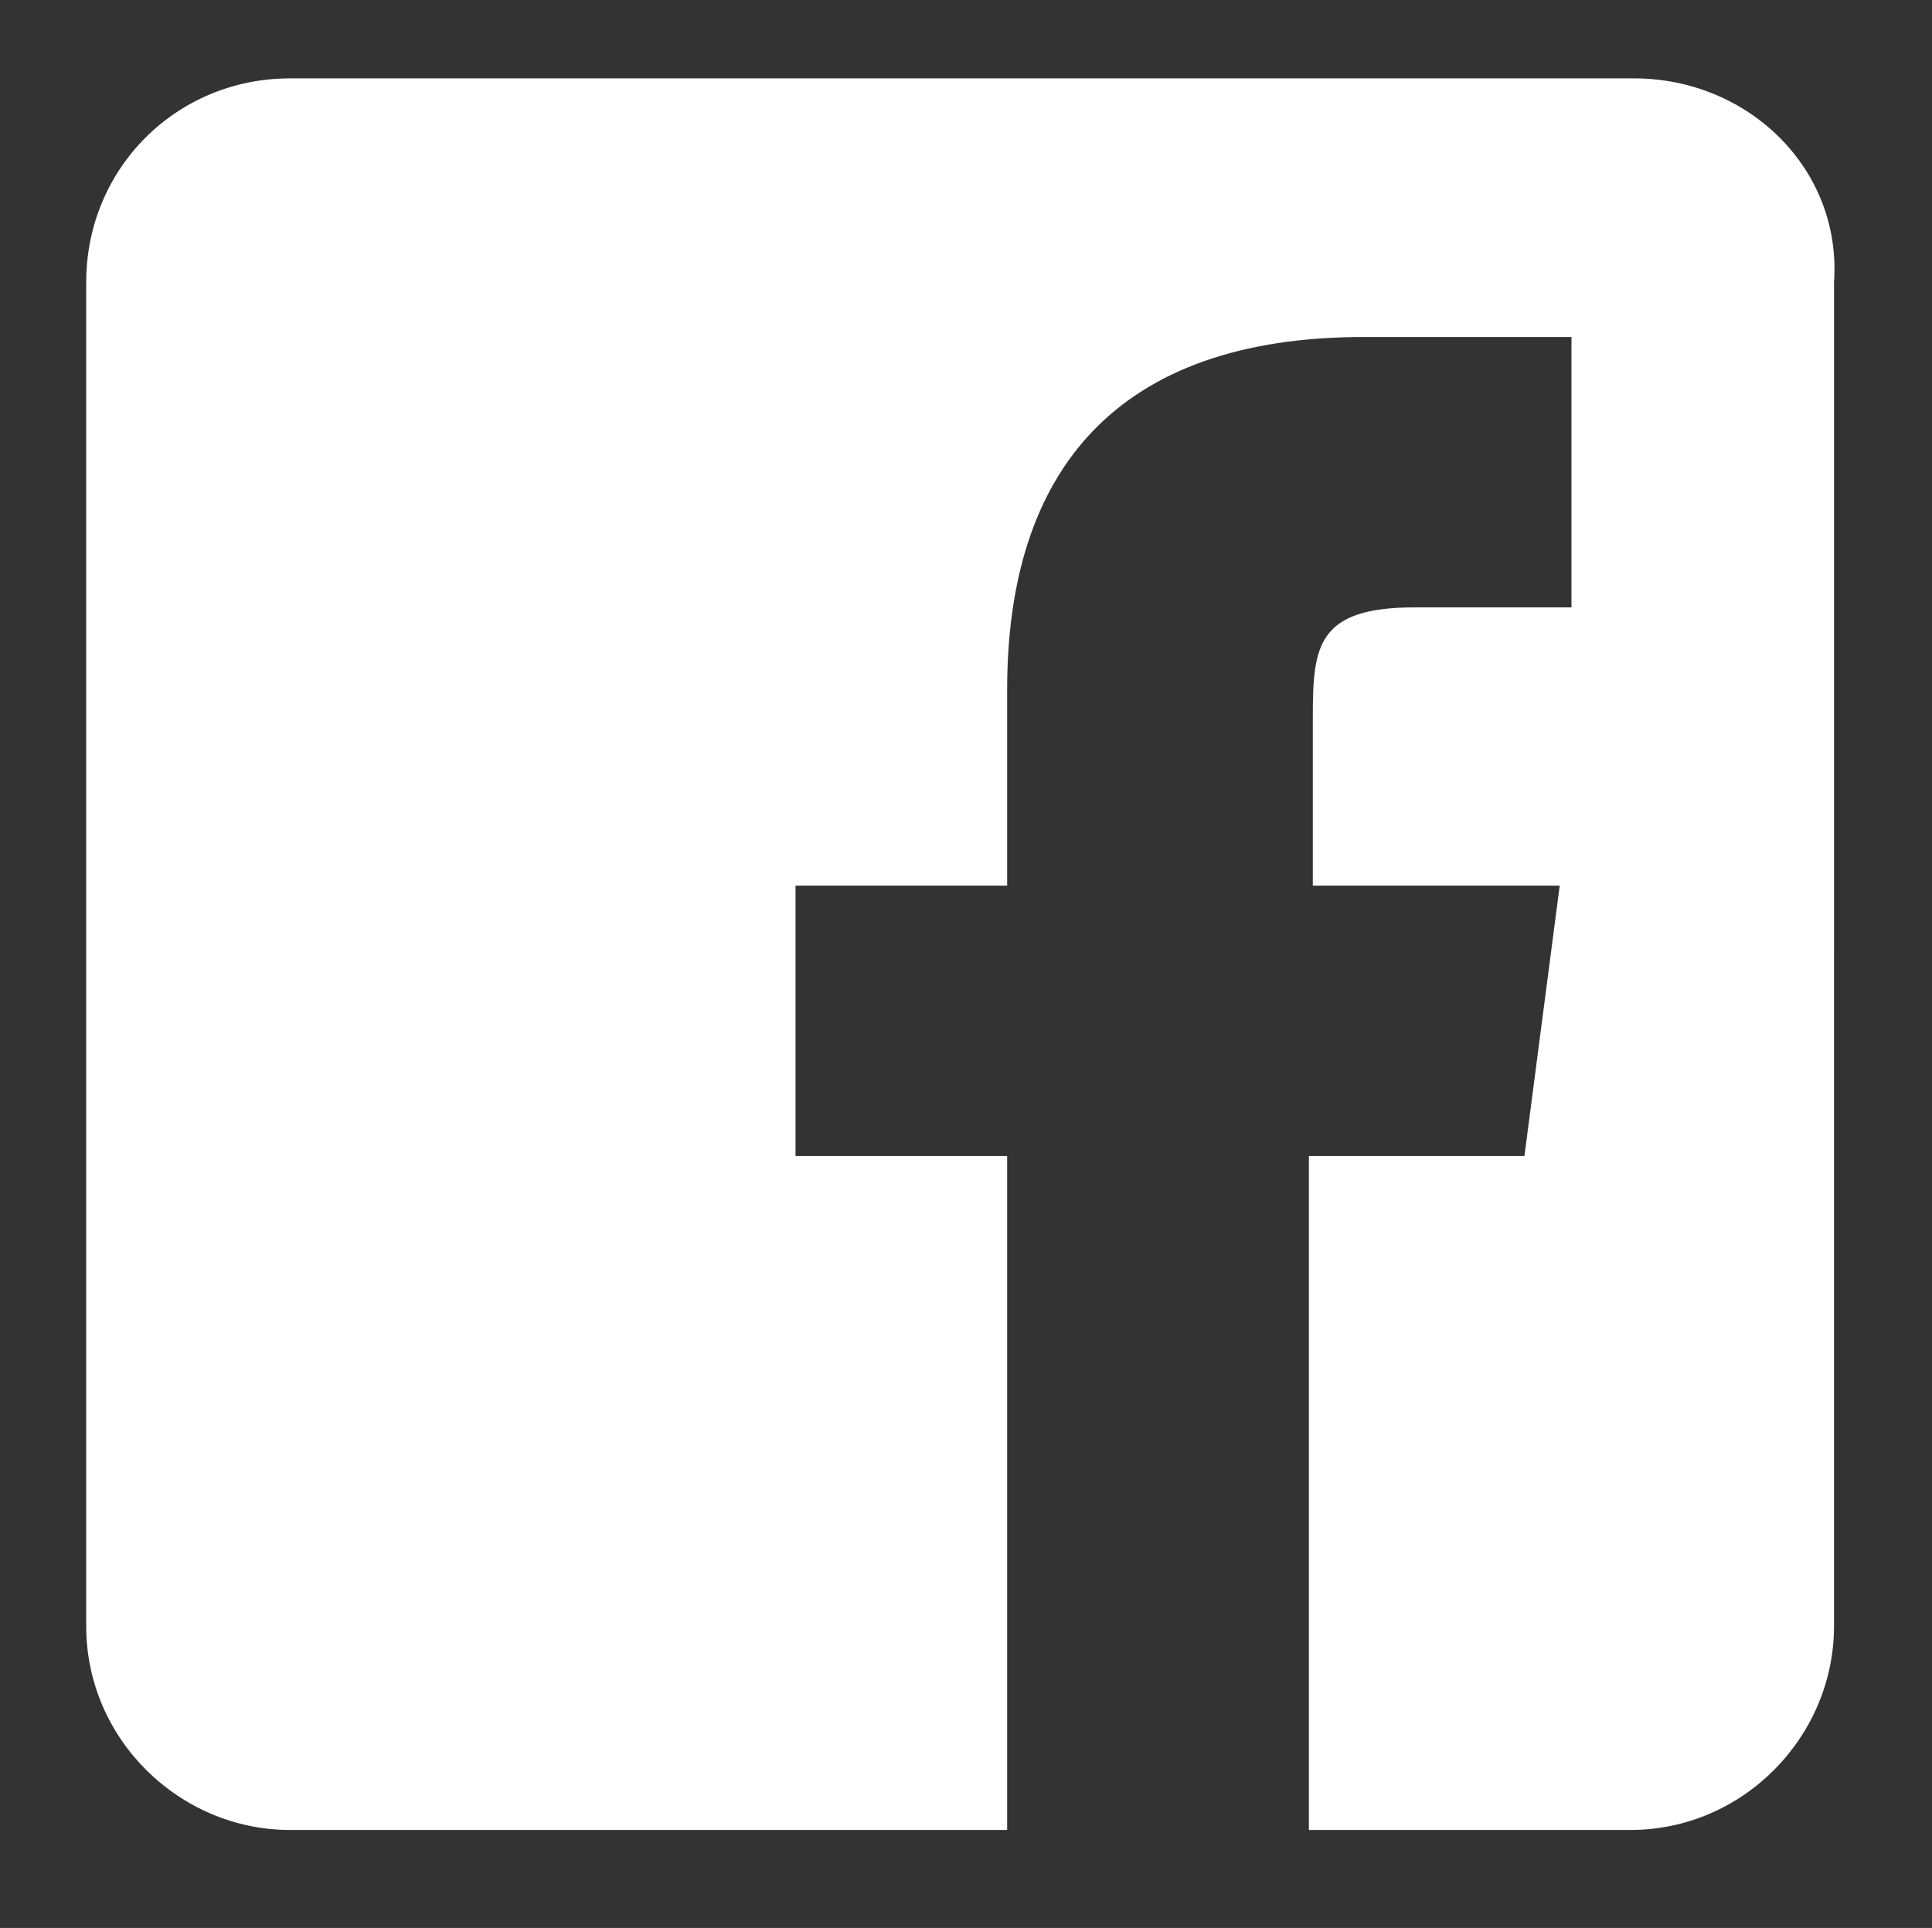<?xml version="1.0" encoding="utf-8"?>
<!-- Generator: Adobe Illustrator 24.0.0, SVG Export Plug-In . SVG Version: 6.00 Build 0)  -->
<svg version="1.1" id="レイヤー_1" xmlns="http://www.w3.org/2000/svg" xmlns:xlink="http://www.w3.org/1999/xlink" x="0px"
	 y="0px" viewBox="0 0 49.3 49.2" style="enable-background:new 0 0 49.3 49.2;" xml:space="preserve">
<rect x="0" y="0" width="49.3" height="49.2" fill="#333333" stroke="none"/>
<style type="text/css">
	.st0{fill:#FFFFFF;}
</style>
<g>
	<g>
		<path class="st0" d="M41.7,2H7.4C4.5,2,2.2,4.3,2.2,7.2v34.3c0,2.9,2.4,5.2,5.2,5.2h18.3V29.5h-5.4v-6.9h5.4v-5c0-5.6,2.8-9,9.1-9
			h5.3v6.9h-4c-2.5,0-2.6,1-2.6,2.8v4.3h6.3l-0.9,6.9h-5.5v17.2h8.2c2.9,0,5.2-2.4,5.2-5.2V7.2C47,4.3,44.6,2,41.7,2z"/>
	</g>
</g>
</svg>

